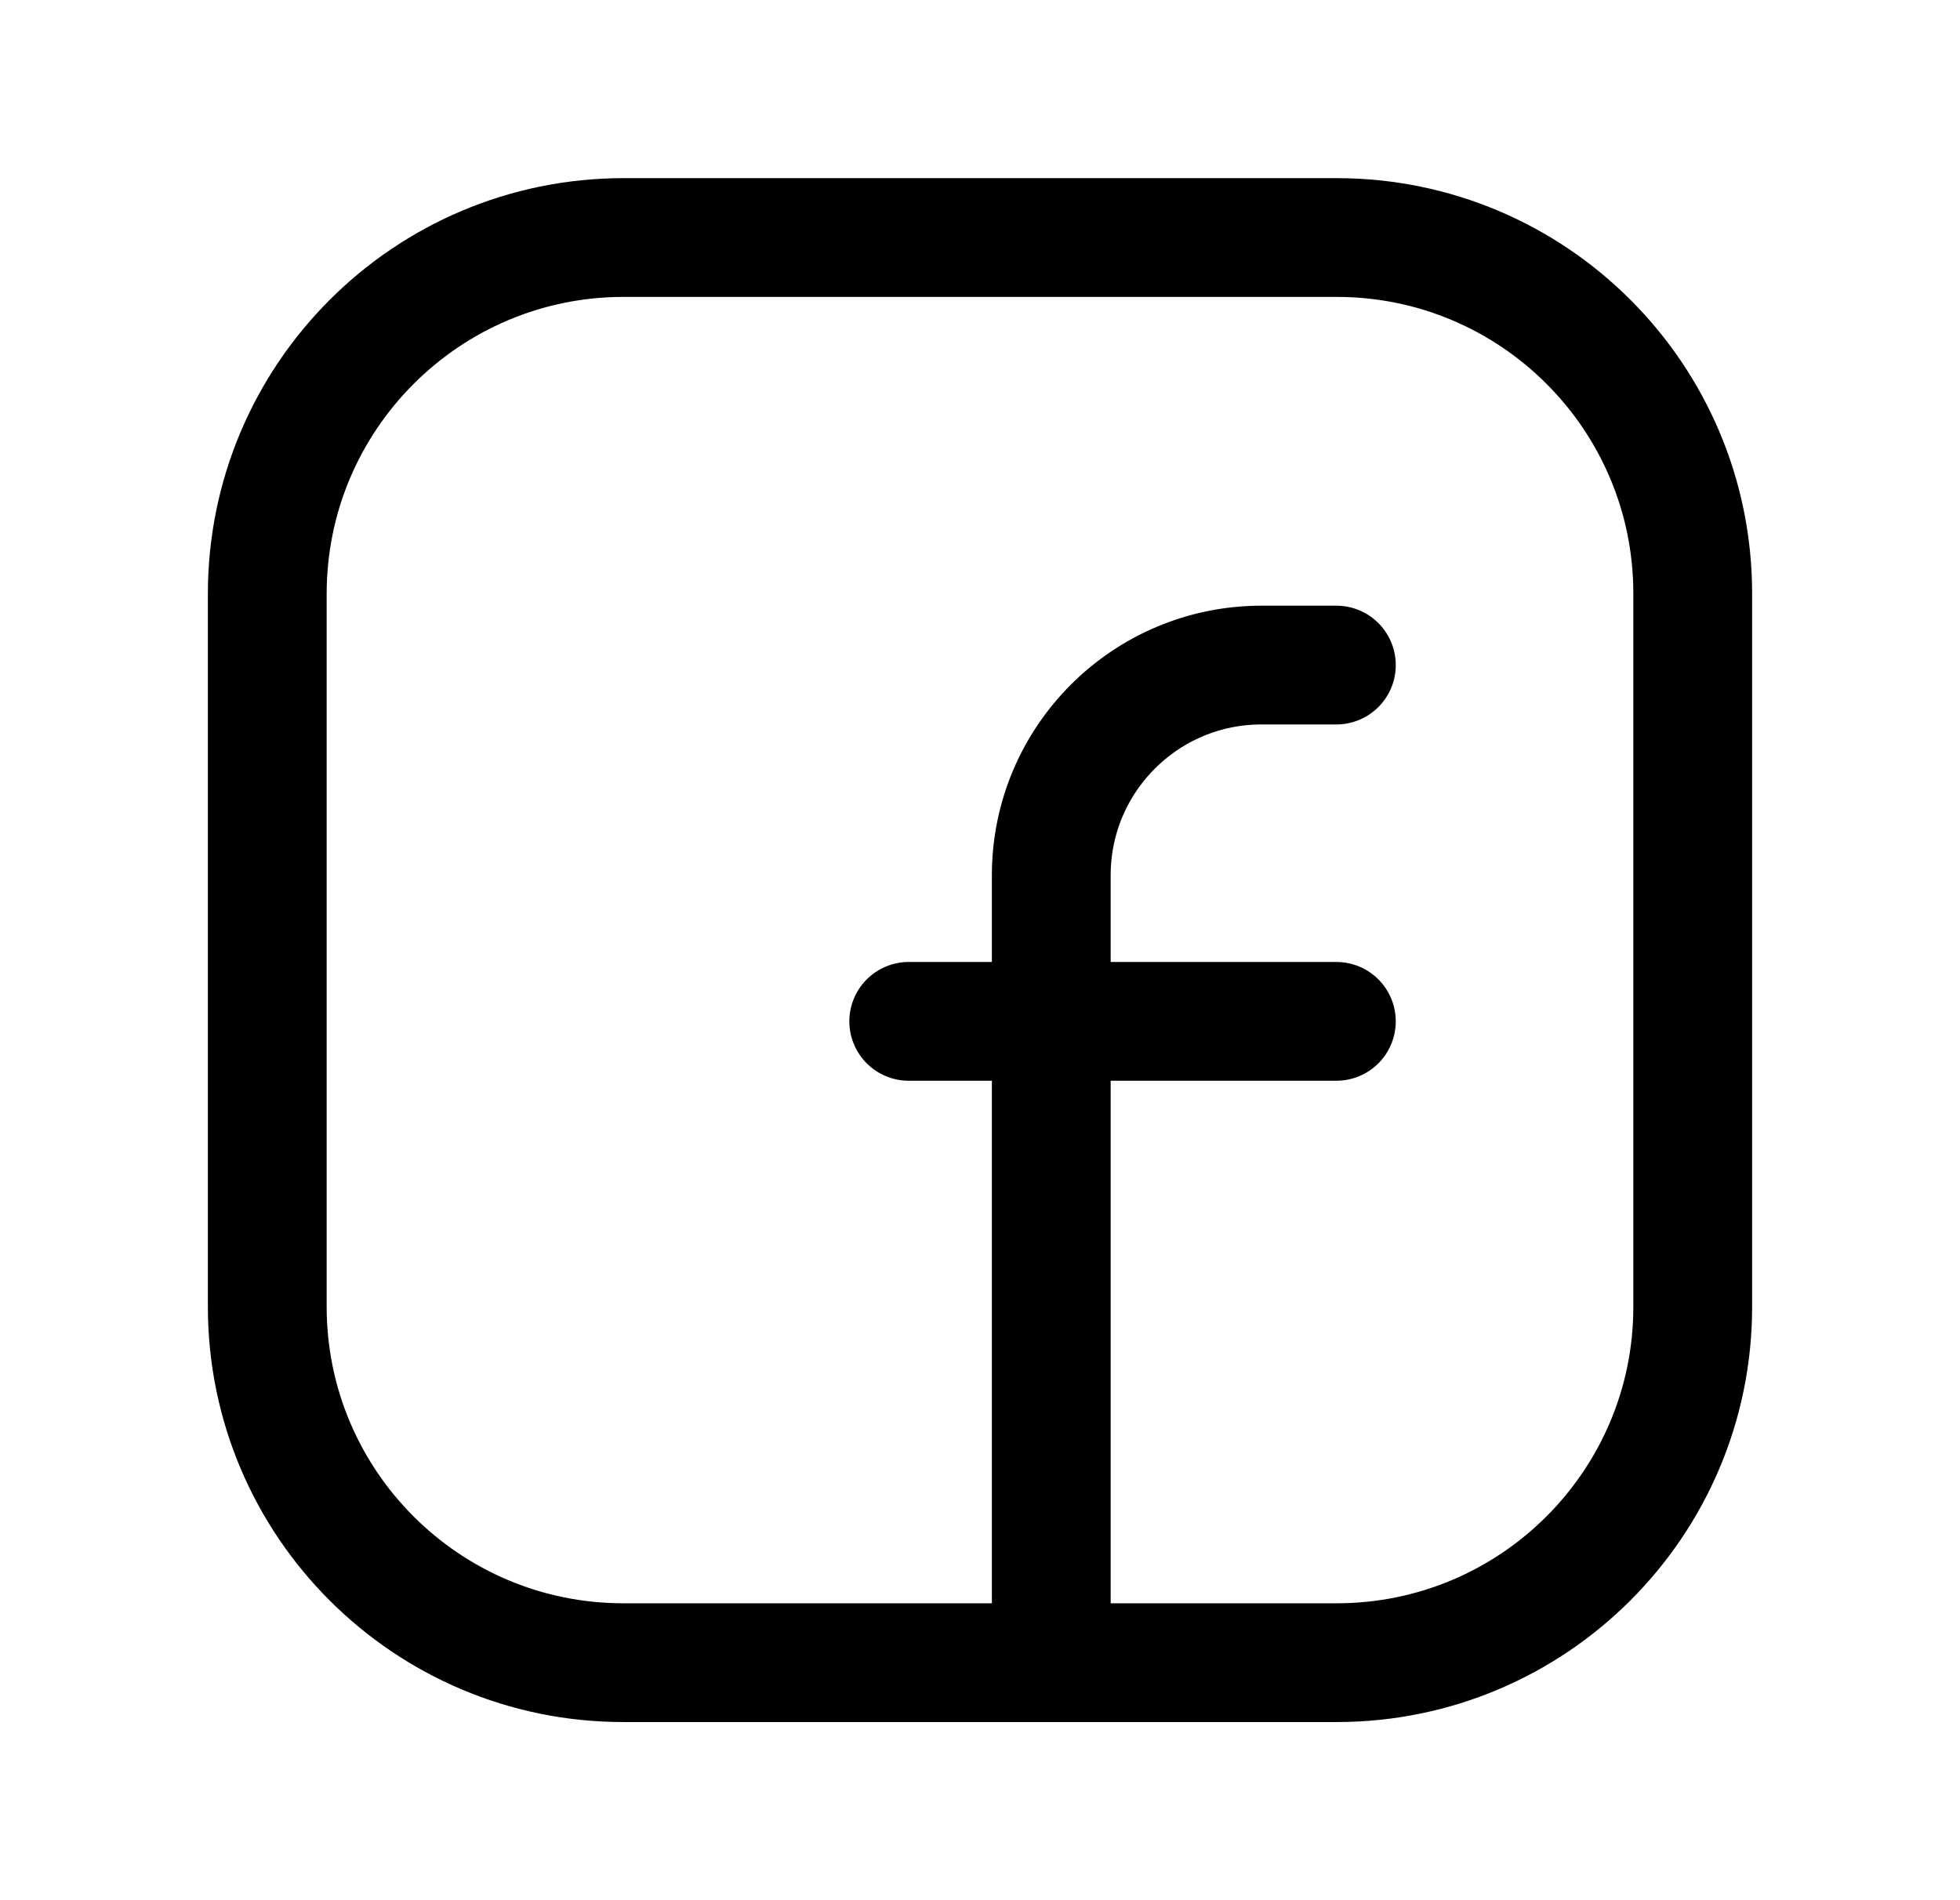 <svg width="33" height="32" viewBox="0 0 33 32" fill="none" xmlns="http://www.w3.org/2000/svg">
<path d="M15.3 17.2H22.5M22.5 11.2H21.24C19.285 11.2 17.7 12.785 17.7 14.74V28M10.5 4H22.505C25.816 4 28.5 6.684 28.5 9.995V22.007C28.5 25.316 25.816 28 22.505 28H10.495C7.184 28 4.5 25.316 4.5 22.005V10C4.5 6.687 7.187 4 10.5 4Z" stroke="black" stroke-width="2" stroke-linecap="round" stroke-linejoin="round"/>
</svg>
